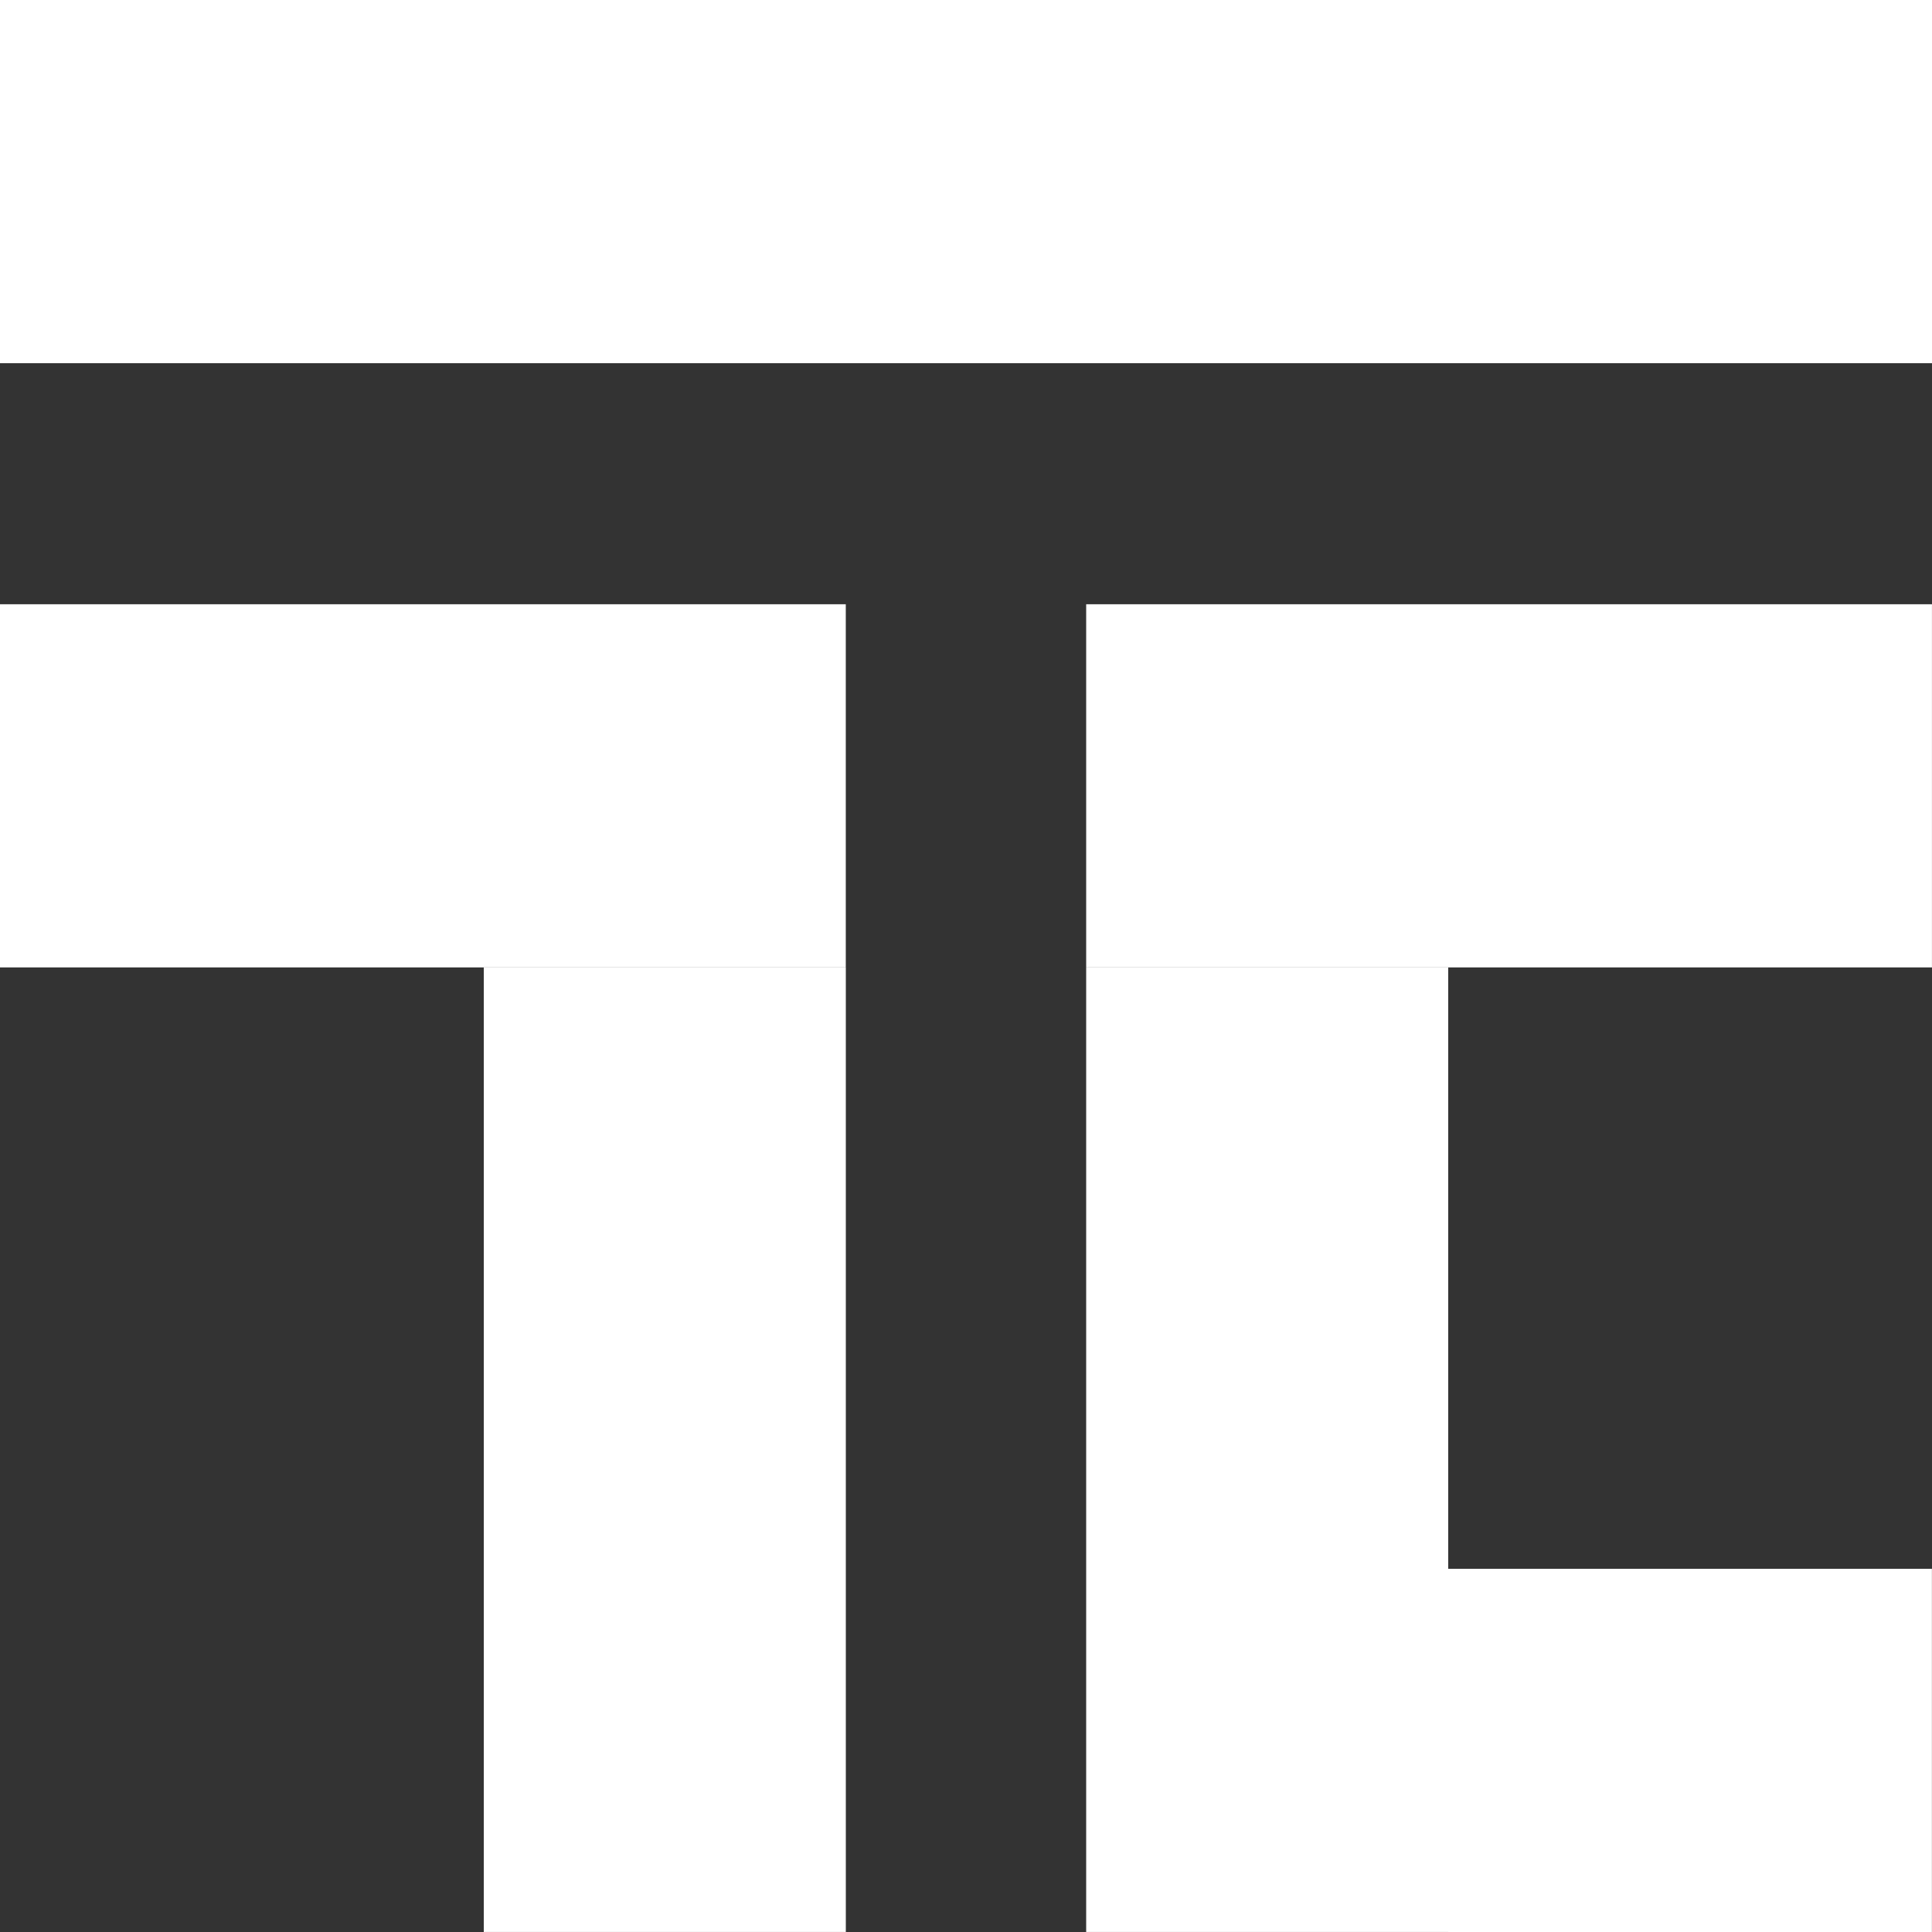 <svg width="45" height="45" viewBox="0 0 45 45" fill="none" xmlns="http://www.w3.org/2000/svg">
<rect x="0" y="0" width="45" height="45" fill="#333333" stroke="none"/>
<path d="M45 0H0V8.459H45V0Z" fill="white"/>
<path d="M19.7 14.074H0V22.533H19.7V14.074Z" fill="white"/>
<path d="M44.999 14.074H25.299V22.533H44.999V14.074Z" fill="white"/>
<path d="M44.998 36.541H33.731V45H44.998V36.541Z" fill="white"/>
<path d="M19.701 22.533H11.268V44.999H19.701V22.533Z" fill="white"/>
<path d="M33.732 22.533H25.299V44.999H33.732V22.533Z" fill="white"/>
</svg>
